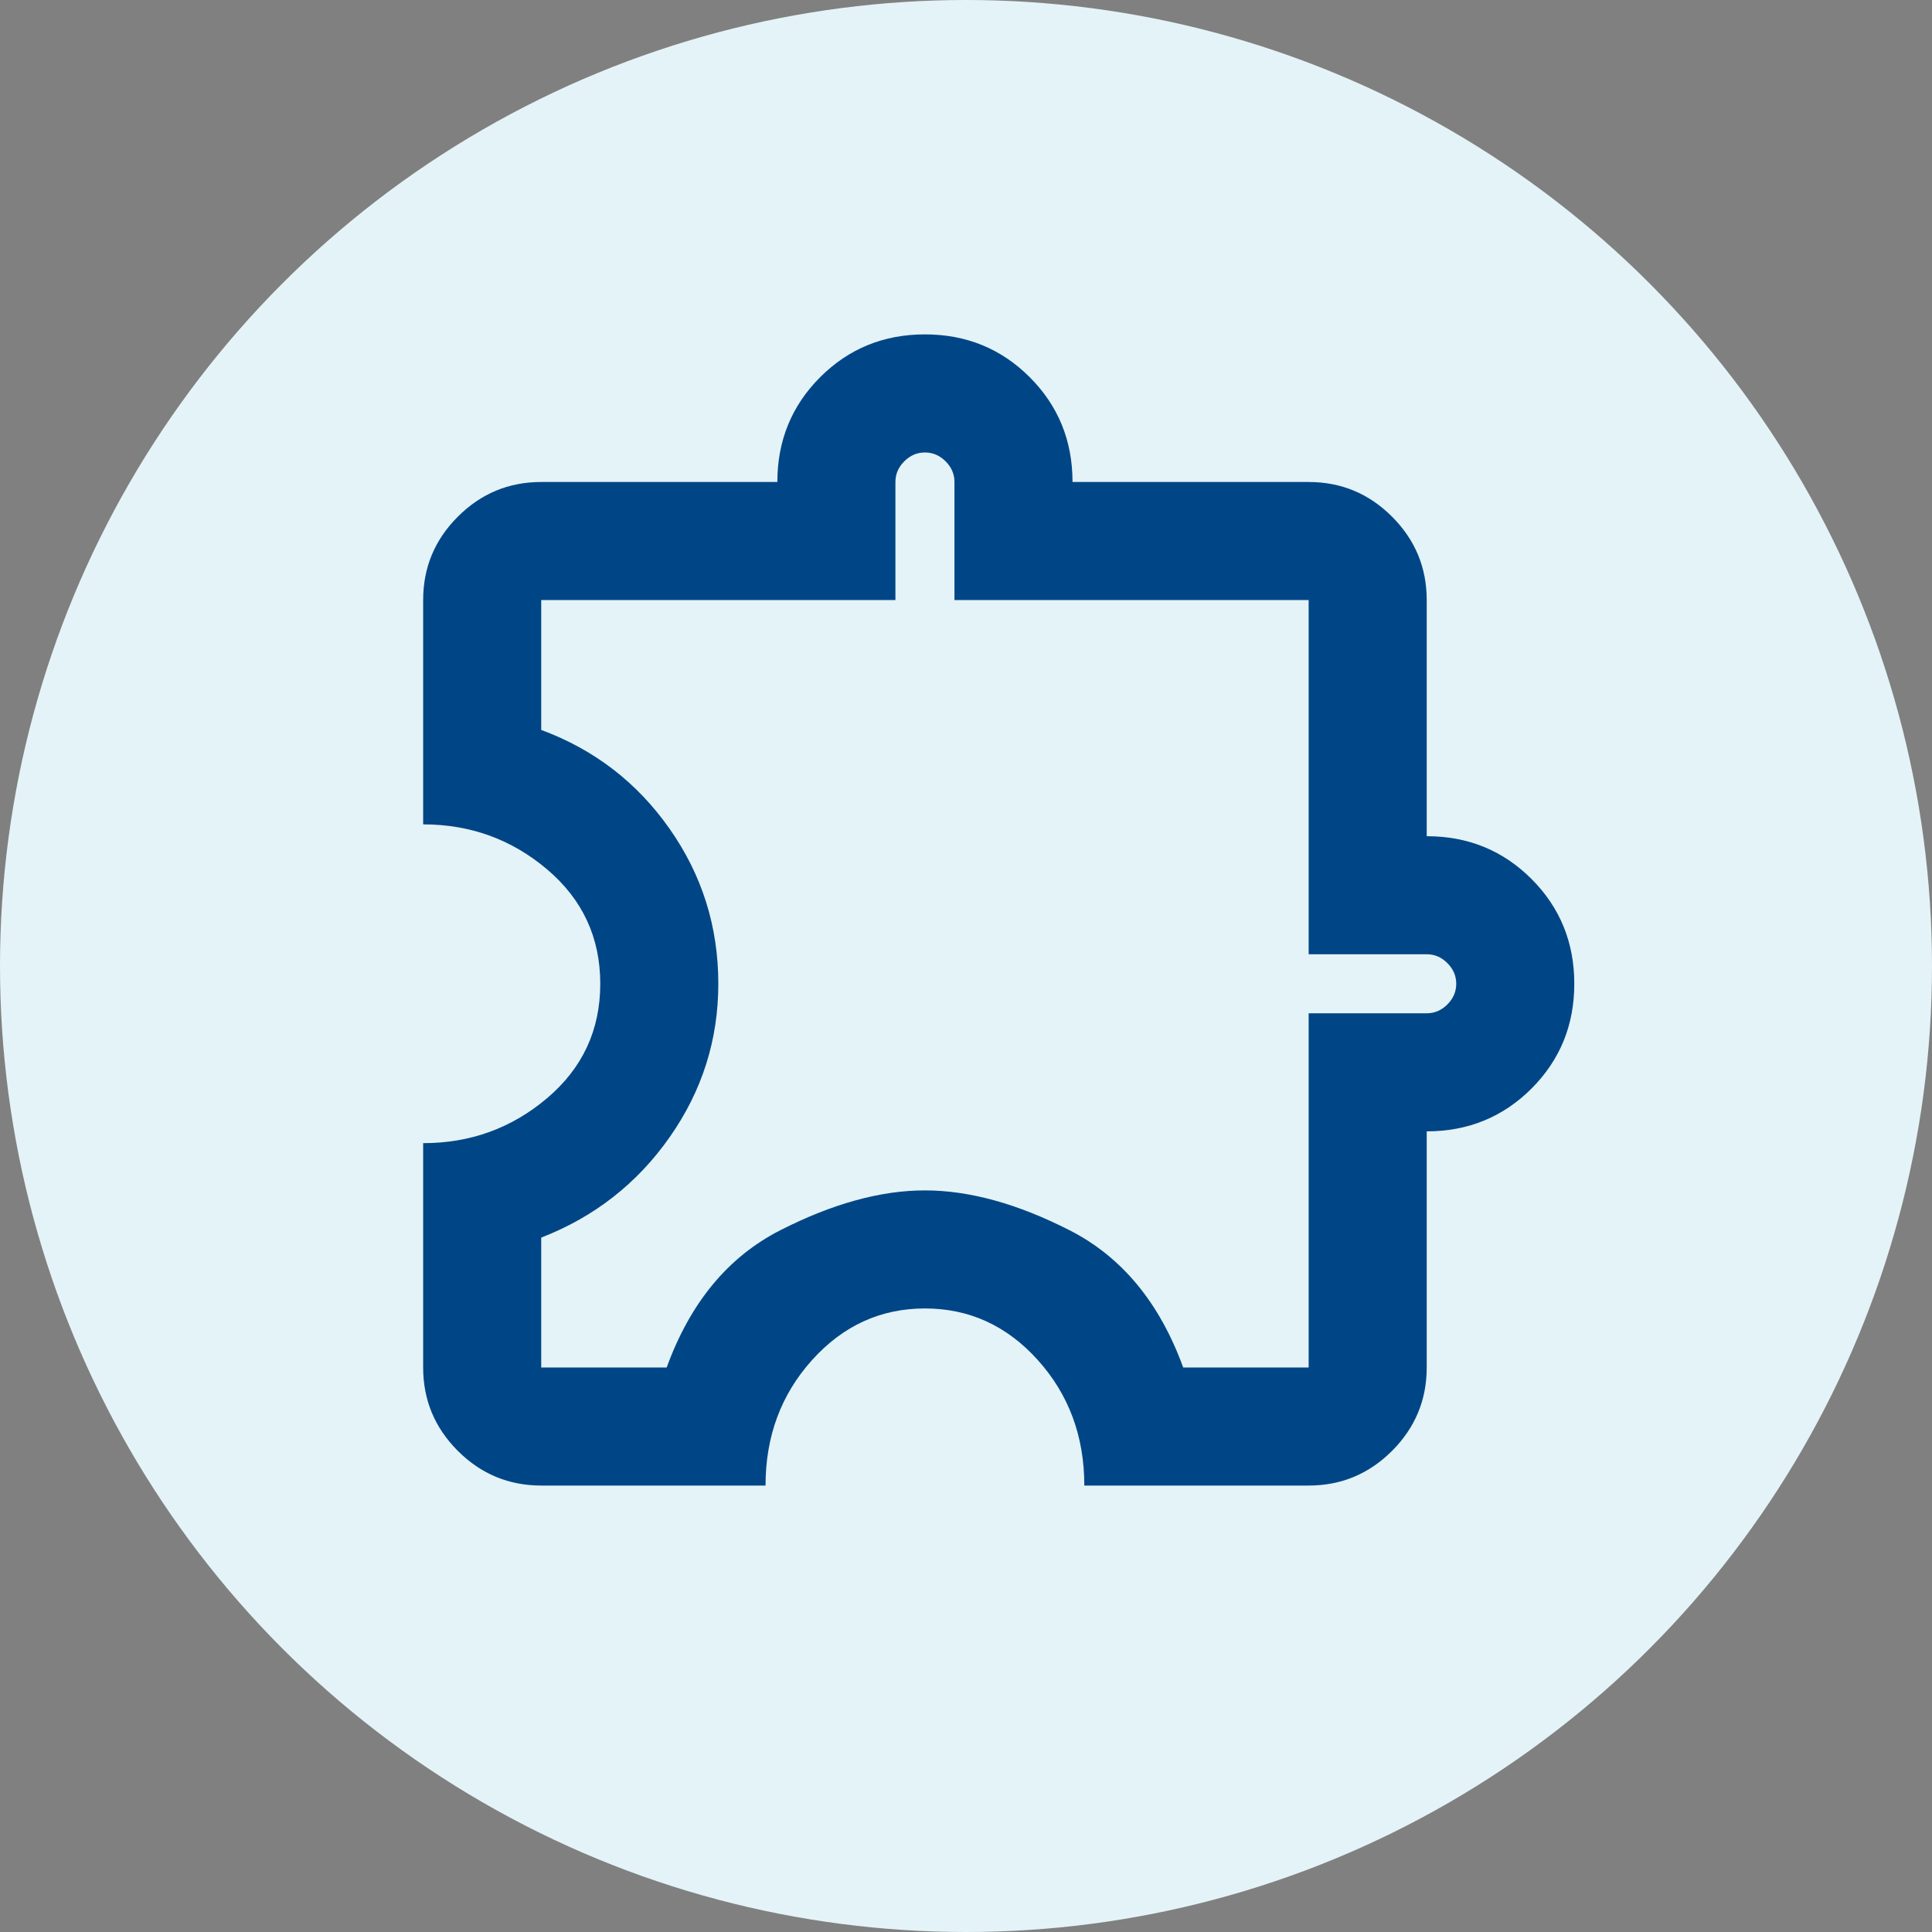 <svg width="75" height="75" viewBox="0 0 75 75" fill="none" xmlns="http://www.w3.org/2000/svg">
<rect x="0" y="0" width="75" height="75" fill="#808080" stroke="none"/>
<circle cx="37.5" cy="37.5" r="37.5" fill="#E4F3F7"/>
<mask id="mask0_399_1250" style="mask-type:alpha" maskUnits="userSpaceOnUse" x="9" y="9" width="56" height="56">
<rect x="9.552" y="9.544" width="55" height="55" fill="#D9D9D9"/>
</mask>
<g mask="url(#mask0_399_1250)">
<path d="M29.718 57.669H21.01C19.75 57.669 18.671 57.22 17.773 56.323C16.875 55.425 16.427 54.346 16.427 53.086V44.377C18.26 44.377 19.864 43.795 21.239 42.63C22.614 41.465 23.302 39.985 23.302 38.19C23.302 36.395 22.614 34.915 21.239 33.75C19.864 32.585 18.26 32.002 16.427 32.002V23.294C16.427 22.034 16.875 20.954 17.773 20.057C18.671 19.159 19.75 18.711 21.01 18.711H30.177C30.177 17.106 30.731 15.751 31.838 14.643C32.946 13.535 34.302 12.981 35.906 12.981C37.51 12.981 38.866 13.535 39.974 14.643C41.081 15.751 41.635 17.106 41.635 18.711H50.802C52.062 18.711 53.141 19.159 54.039 20.057C54.936 20.954 55.385 22.034 55.385 23.294V32.461C56.989 32.461 58.345 33.014 59.453 34.122C60.56 35.23 61.114 36.586 61.114 38.19C61.114 39.794 60.56 41.15 59.453 42.258C58.345 43.365 56.989 43.919 55.385 43.919V53.086C55.385 54.346 54.936 55.425 54.039 56.323C53.141 57.22 52.062 57.669 50.802 57.669H42.093C42.093 55.759 41.492 54.136 40.289 52.799C39.086 51.462 37.625 50.794 35.906 50.794C34.187 50.794 32.726 51.462 31.523 52.799C30.32 54.136 29.718 55.759 29.718 57.669ZM21.01 53.086H25.88C26.797 50.565 28.267 48.789 30.291 47.758C32.316 46.726 34.187 46.211 35.906 46.211C37.625 46.211 39.496 46.726 41.52 47.758C43.545 48.789 45.015 50.565 45.932 53.086H50.802V39.336H55.385C55.691 39.336 55.958 39.221 56.187 38.992C56.416 38.763 56.531 38.495 56.531 38.19C56.531 37.884 56.416 37.617 56.187 37.388C55.958 37.158 55.691 37.044 55.385 37.044H50.802V23.294H37.052V18.711C37.052 18.405 36.937 18.138 36.708 17.909C36.479 17.679 36.212 17.565 35.906 17.565C35.6 17.565 35.333 17.679 35.104 17.909C34.875 18.138 34.76 18.405 34.76 18.711V23.294H21.01V28.336C23.073 29.099 24.734 30.379 25.994 32.174C27.255 33.969 27.885 35.974 27.885 38.19C27.885 40.367 27.255 42.353 25.994 44.148C24.734 45.943 23.073 47.242 21.01 48.044V53.086Z" fill="#004686"/>
</g>
</svg>
